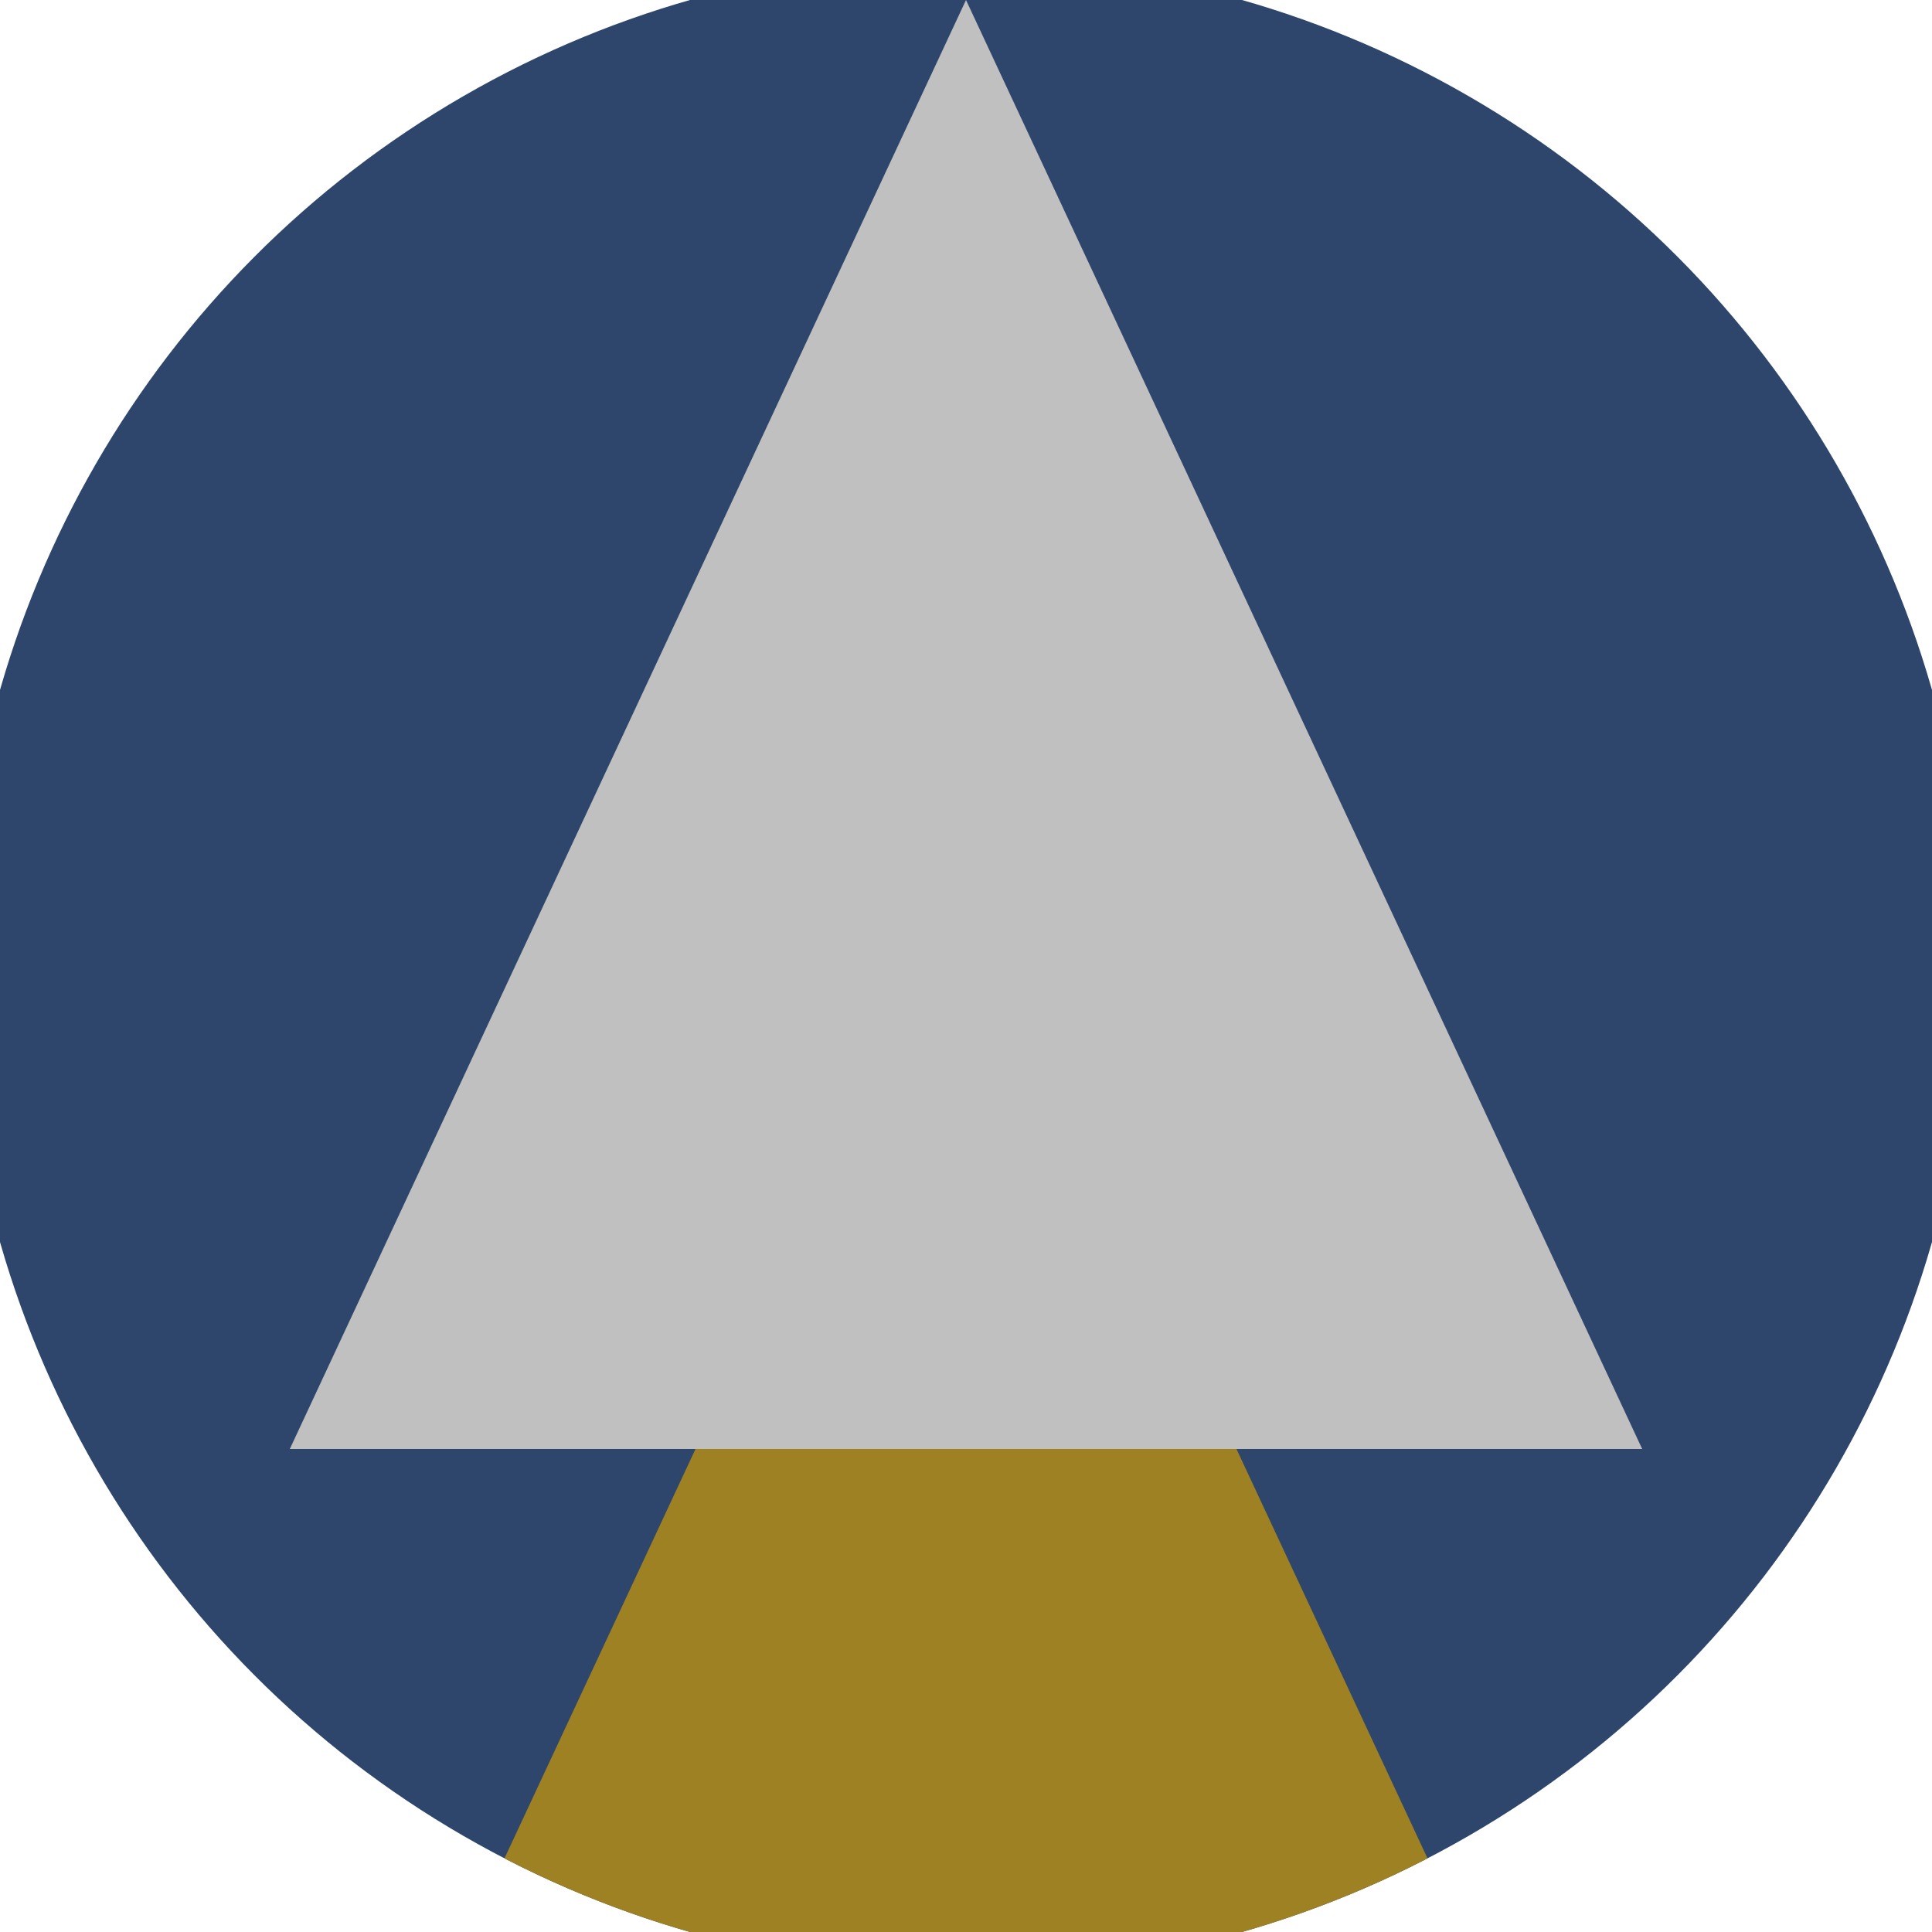 <svg xmlns="http://www.w3.org/2000/svg" width="128" height="128" viewBox="0 0 100 100" shape-rendering="geometricPrecision">
                            <defs>
                                <clipPath id="clip">
                                    <circle cx="50" cy="50" r="52" />
                                    <!--<rect x="0" y="0" width="100" height="100"/>-->
                                </clipPath>
                            </defs>
                            <g transform="rotate(0 50 50)">
                            <rect x="0" y="0" width="100" height="100" fill="#2f466c" clip-path="url(#clip)"/><path d="M 50 45 L 15 120 H 85 Z" fill="#9d8122" clip-path="url(#clip)"/><path d="M 50 0 L 15 75 H 85 Z" fill="#c0c0c0" clip-path="url(#clip)"/></g></svg>